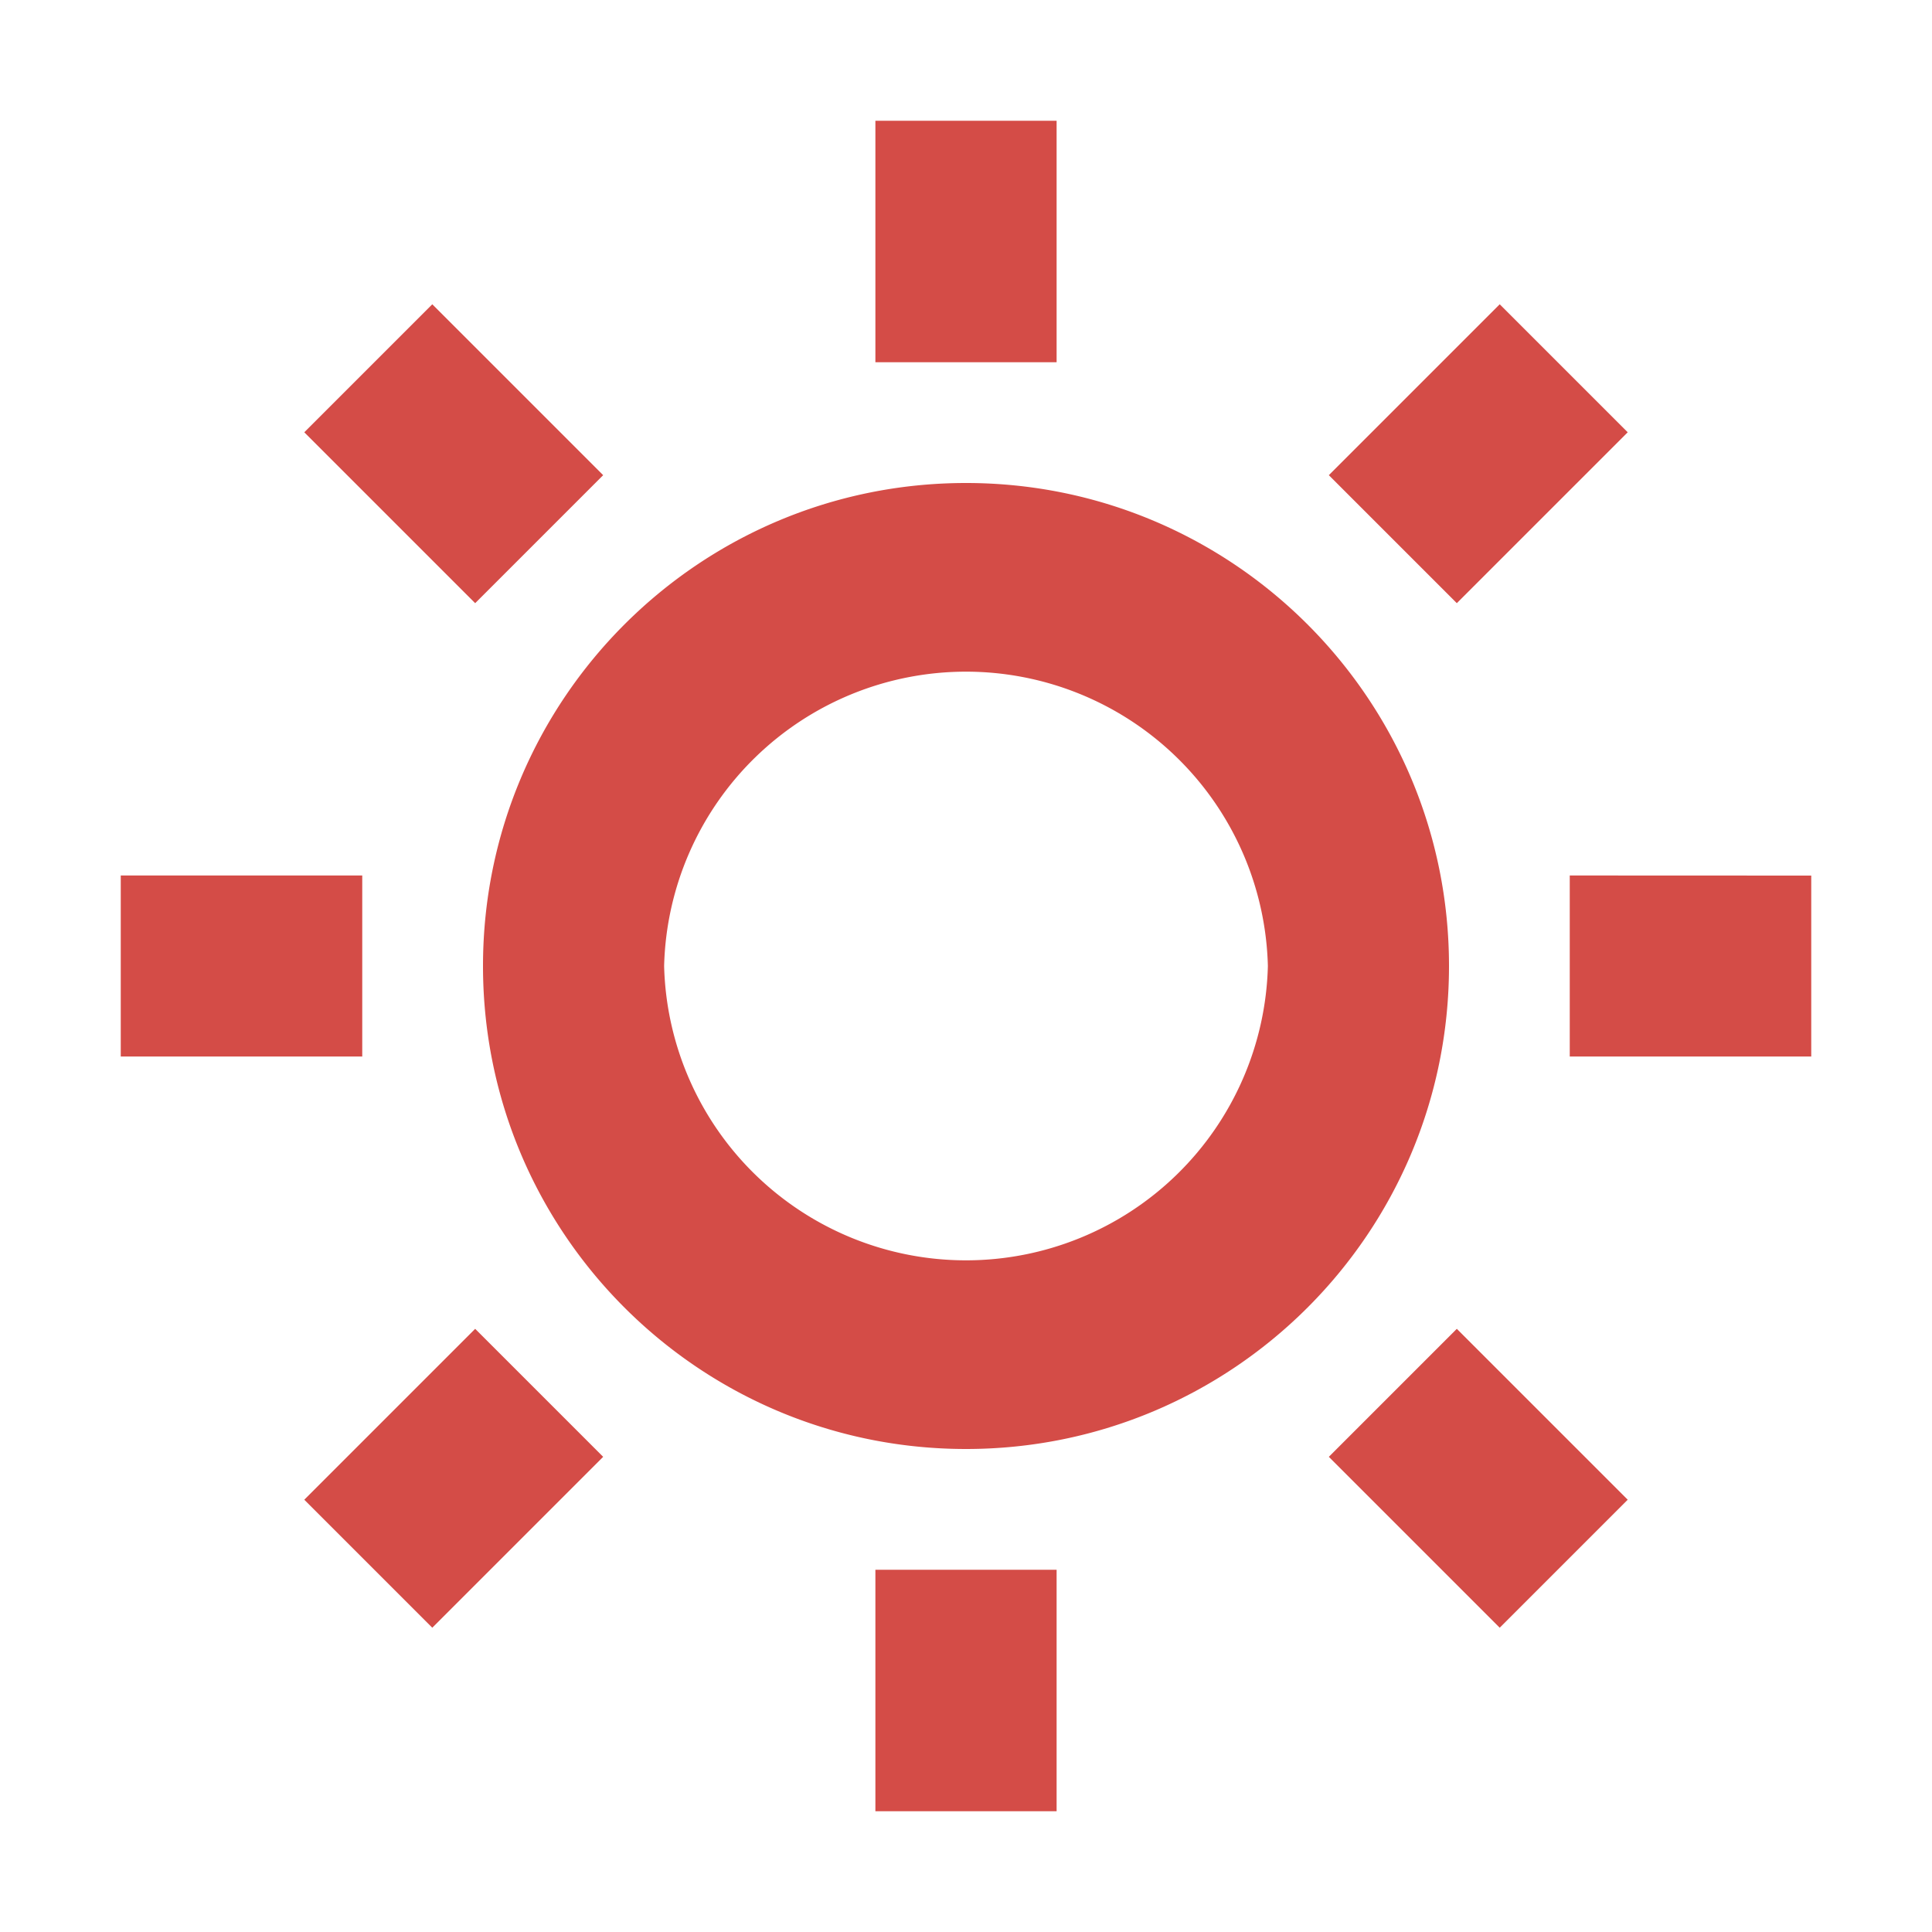 <svg xmlns="http://www.w3.org/2000/svg" viewBox="0 0 20 20" fill="#D44C47"><path d="M4.919 6.244 3.15 4.475 4.475 3.15l1.769 1.769zM3.75 9.063h-2.5v1.874h2.5zm13.1-4.588L15.525 3.15l-1.769 1.769 1.325 1.325zm-13.7 11.05 1.325 1.325 1.769-1.769-1.325-1.325zM10.938 1.25H9.062v2.5h1.876zm-1.876 17.5h1.876v-2.5H9.062zm4.694-3.669 1.769 1.769 1.325-1.325-1.769-1.769zm2.494-6.018v1.874h2.5V9.064zM15 10c0 2.762-2.238 5-5 5s-5-2.238-5-5 2.238-5 5-5 5 2.238 5 5m-1.875 0a3.126 3.126 0 0 0-6.25 0 3.126 3.126 0 0 0 6.25 0" fill="#D44C47"></path></svg>